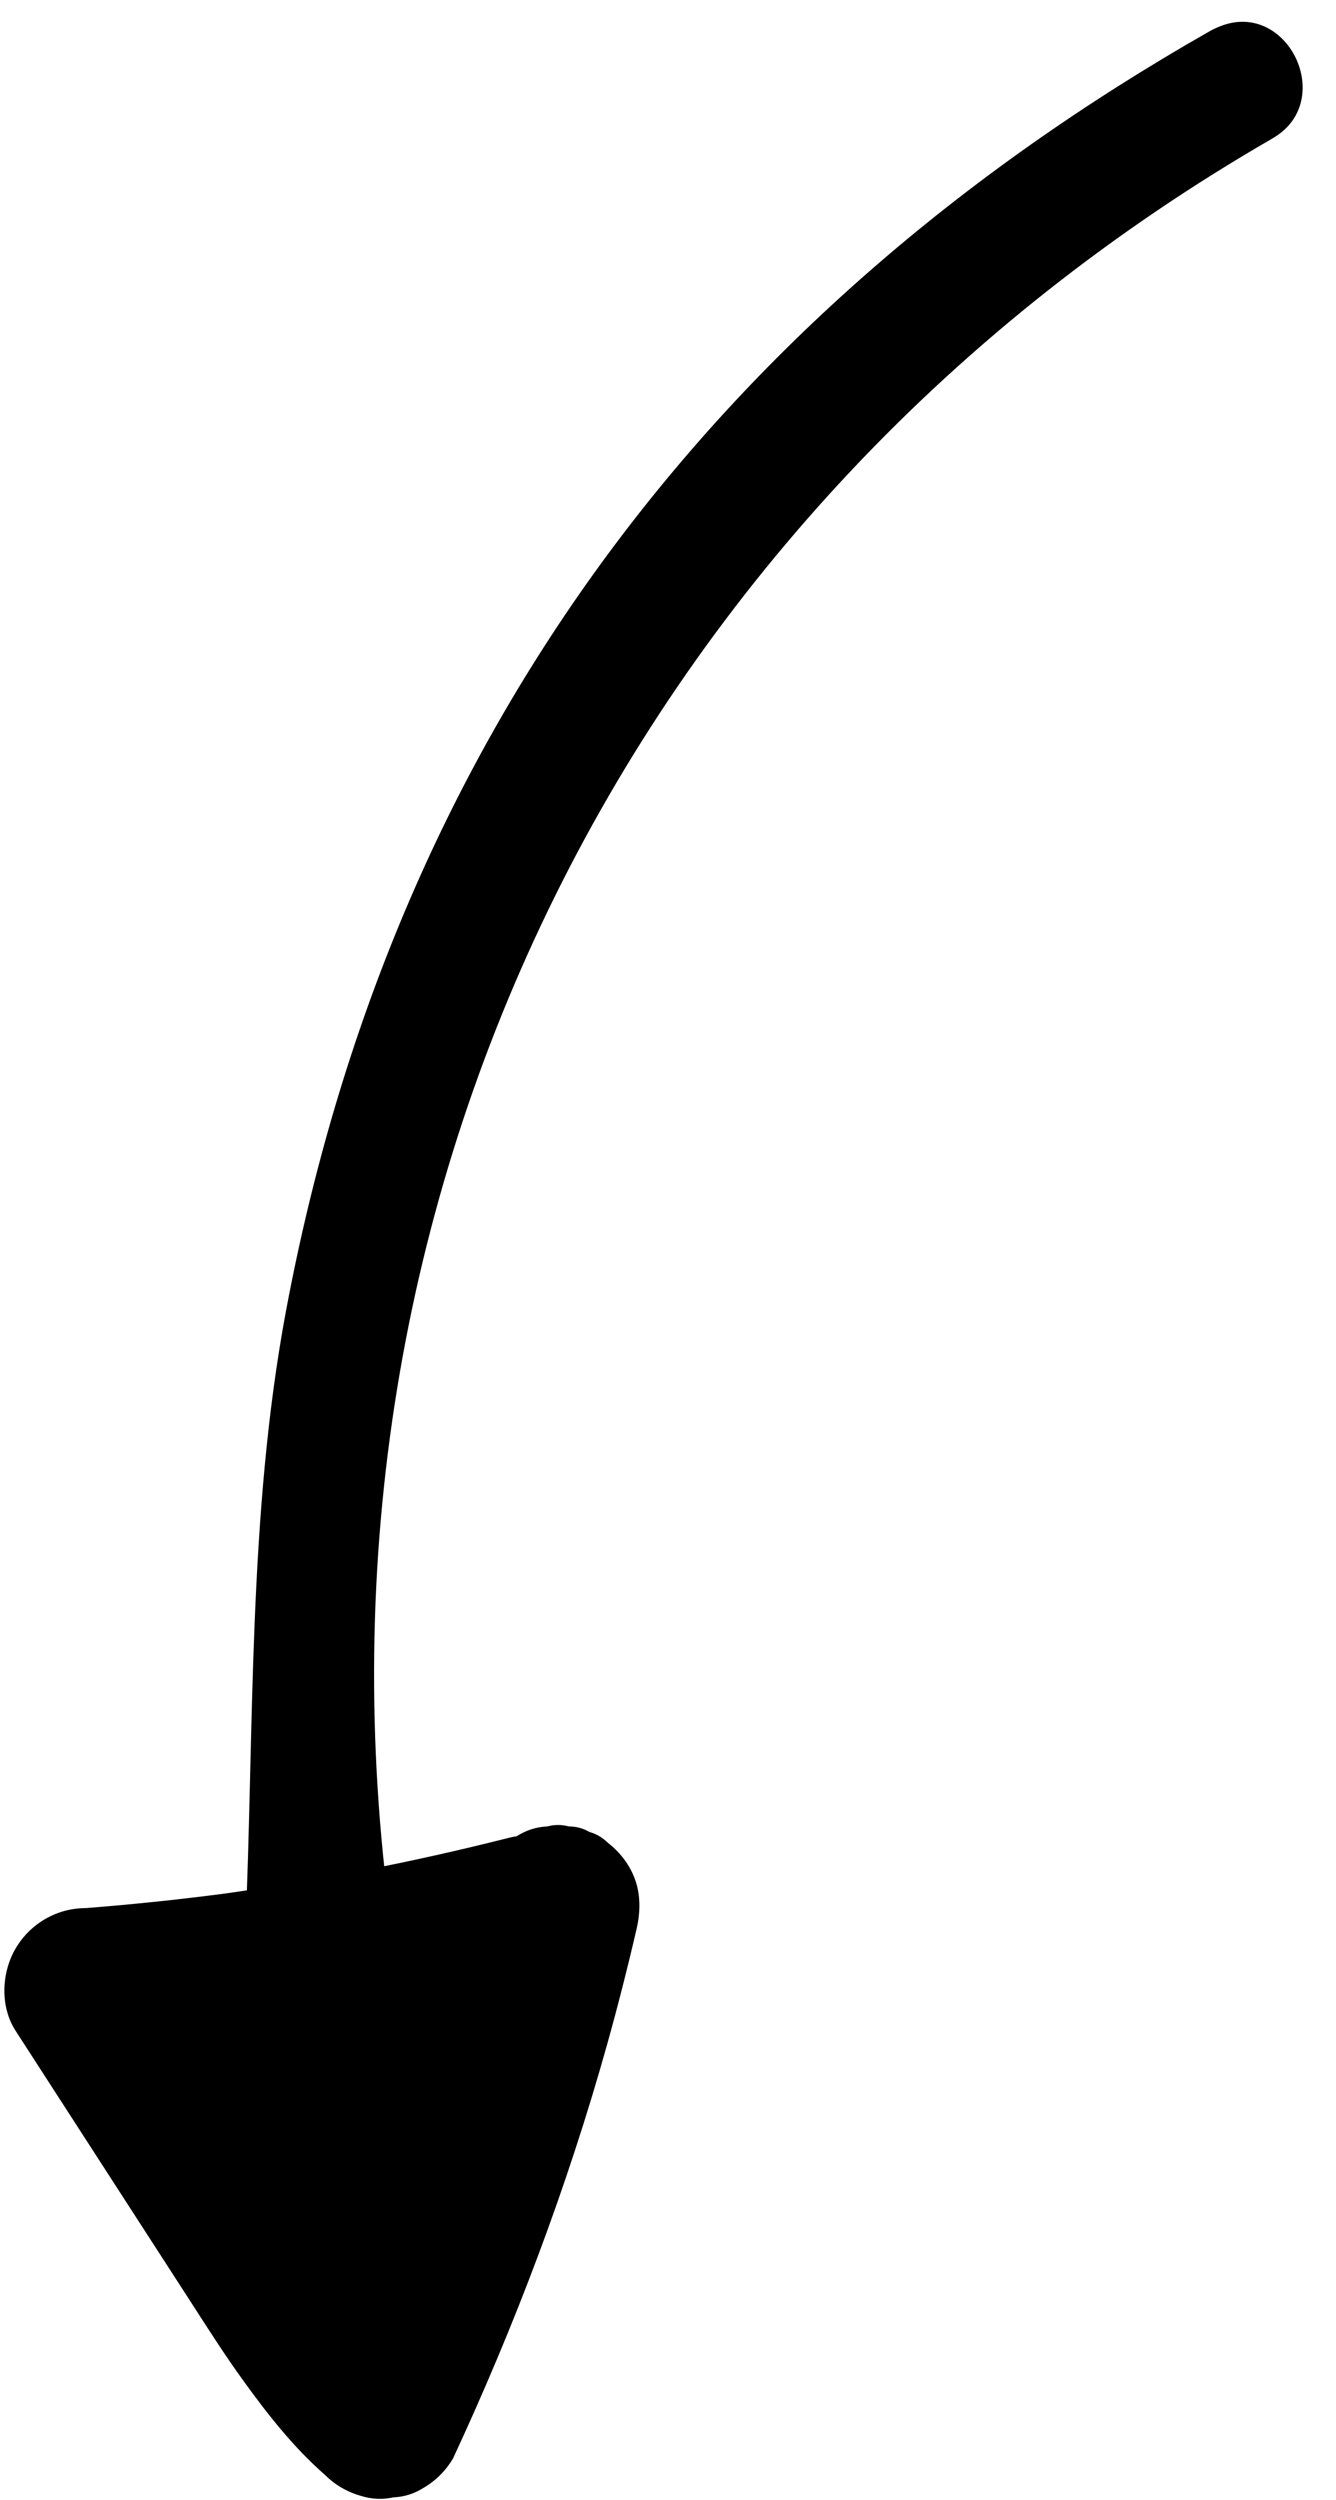<?xml version="1.0" encoding="UTF-8"?>
<!DOCTYPE svg PUBLIC '-//W3C//DTD SVG 1.0//EN'
          'http://www.w3.org/TR/2001/REC-SVG-20010904/DTD/svg10.dtd'>
<svg height="459.7" preserveAspectRatio="xMidYMid meet" version="1.0" viewBox="-0.8 -4.0 245.8 459.7" width="245.8" xmlns="http://www.w3.org/2000/svg" xmlns:xlink="http://www.w3.org/1999/xlink" zoomAndPan="magnify"
><g
  ><g
    ><g id="change1_1"
      ><path d="M92.78,333.98c-18.03,4.57-36.31,8.1-54.74,10.59c1.33-0.18,2.66-0.36,3.99-0.54c-8.98,1.2-17.98,2.16-27.01,2.86 c-2.71,0.01-5.23,0.69-7.57,2.05c-2.25,1.33-4.05,3.13-5.38,5.38c-2.62,4.47-2.88,10.69,0,15.14 c7.13,11.03,14.26,22.05,21.38,33.08c3.61,5.58,7.22,11.16,10.83,16.75c3.15,4.88,6.27,9.79,9.68,14.5 c4.48,6.2,9.25,12.29,15.03,17.34c1.87,1.86,4.08,3.14,6.62,3.86c1.99,0.63,3.99,0.71,5.98,0.27c2-0.09,3.86-0.68,5.58-1.78 c2.25-1.33,4.05-3.13,5.38-5.38c11.43-24.58,21.04-50.02,28.35-76.13c1.98-7.08,3.79-14.21,5.45-21.37c0.59-2.55,0.7-5.43,0-7.98 c-0.87-3.16-2.82-5.81-5.38-7.79c-0.94-0.93-2.04-1.57-3.31-1.93c-1.17-0.68-2.43-1.02-3.79-1.02c-1.33-0.36-2.66-0.36-3.99,0 c-2,0.09-3.86,0.68-5.58,1.78c-21.13,12.5-34.16,36.29-34.73,60.66c-0.16,6.67,0.73,13.55,2.58,19.95 c9.14-3.85,18.28-7.71,27.42-11.56c-1.29-1.72-2.32-3.57-3.17-5.54c0.5,1.19,1.01,2.39,1.51,3.58 c-3.02-7.27-3.26-15.2-4.92-22.81c-1.02-4.66-2.68-9.22-4.87-13.46c-1.34-2.59-3.16-4.88-5-7.13c-1.88-2.31-4.33-4.08-6.72-5.81 c-2.34-1.36-4.86-2.04-7.57-2.05c-2.07-0.08-3.99,0.35-5.78,1.29c-1.86,0.6-3.47,1.64-4.83,3.1c-1.86,1.87-3.14,4.08-3.86,6.62 c-2.6,12.54-2.32,25.68,1.69,37.9c8.36-4.86,16.71-9.73,25.07-14.59c-6.87-7.57-14.93-14.16-23.52-19.68 c-3.2-2.05-7.96-2.5-11.56-1.51c-3.48,0.96-7.25,3.65-8.96,6.89c-1.84,3.48-2.76,7.7-1.51,11.56c1.23,3.81,3.49,6.78,6.89,8.96 c2.48,1.59,4.88,3.28,7.22,5.07c-1.01-0.78-2.02-1.56-3.04-2.35c4.77,3.69,9.21,7.79,13.27,12.26c1.01,0.78,2.02,1.56,3.04,2.35 c1.72,1.1,3.58,1.69,5.58,1.78c1.33,0.36,2.66,0.36,3.99,0c2-0.09,3.86-0.68,5.58-1.78c2.17-1.4,3.98-3.21,5.38-5.38 c1.1-1.72,1.69-3.58,1.78-5.58c0.45-1.99,0.36-3.99-0.27-5.98c-1.1-3.35-1.9-6.78-2.39-10.28c0.18,1.33,0.36,2.66,0.54,3.99 c-0.69-5.18-0.7-10.4-0.01-15.58c-0.18,1.33-0.36,2.66-0.54,3.99c0.19-1.37,0.43-2.72,0.71-4.07 c-7.34,2.99-14.69,5.98-22.03,8.96c0.2,0.14,0.4,0.29,0.59,0.44c-1.01-0.78-2.02-1.56-3.04-2.35c1.33,1.05,2.5,2.25,3.54,3.59 c-0.78-1.01-1.56-2.02-2.35-3.04c1.32,1.76,2.36,3.68,3.22,5.7c-0.5-1.19-1.01-2.39-1.51-3.58c2.39,5.81,3.11,12.01,4.11,18.16 c0.52,3.22,1.13,6.43,2.13,9.54c1.34,4.16,3.08,8.42,5.72,11.94c0.94,1.75,2.23,3.15,3.86,4.21c1.45,1.33,3.15,2.22,5.1,2.68 c1.33,0.18,2.66,0.36,3.99,0.54c2.07,0.08,3.99-0.35,5.78-1.29c2.88-1.22,5.67-3.29,7.17-6.14c1.87-3.55,2.65-7.62,1.51-11.56 c-0.72-2.48-1.25-5-1.6-7.56c0.18,1.33,0.36,2.66,0.54,3.99c-0.64-4.88-0.6-9.82,0.06-14.7c-0.18,1.33-0.36,2.66-0.54,3.99 c0.72-5.13,2.1-10.12,4.09-14.9c-0.5,1.19-1.01,2.39-1.51,3.58c1.97-4.65,4.51-9.04,7.58-13.05c-0.78,1.01-1.56,2.02-2.35,3.04 c2.87-3.71,6.17-7.04,9.88-9.92c-1.01,0.78-2.02,1.56-3.04,2.35c1.68-1.28,3.43-2.47,5.25-3.54 c-7.34-5.65-14.69-11.29-22.03-16.94c-4.8,20.81-10.99,41.29-18.53,61.27c-2.13,5.63-4.37,11.23-6.7,16.78 c0.5-1.19,1.01-2.39,1.51-3.58c-2.25,5.33-4.6,10.62-7.04,15.87c7.85-1.01,15.71-2.02,23.56-3.04 c-3.83-3.35-7.22-7.14-10.33-11.16c0.78,1.01,1.56,2.02,2.35,3.04c-6.06-7.88-11.24-16.43-16.63-24.76 c-5.86-9.07-11.73-18.14-17.59-27.21c-3.34-5.16-6.68-10.33-10.02-15.49c-4.32,7.52-8.63,15.05-12.95,22.57 c22.76-1.78,45.47-5.02,67.79-9.79c6.01-1.28,11.99-2.69,17.95-4.19c3.61-0.91,7.1-3.7,8.96-6.89c1.88-3.22,2.68-7.95,1.51-11.56 c-1.17-3.63-3.42-7.13-6.89-8.96C100.73,333.58,96.8,332.96,92.78,333.98L92.78,333.98z"
      /></g
    ></g
    ><g id="change1_2"
    ><path d="M74.17,361.79c4.35-6.51,6.02-11.47,9.44-13.52c4.25-2.55,11.36-5.12,14.61-3.21c3.37,1.98,4.54,9.23,4.92,14.31 c0.28,3.79-2.2,7.79-3.48,11.69c-18.42,55.93-25.14,57.68-66.81,15.74c-2.44-2.45-4.04-5.73-5.4-9.25 c-2.34-6.03,0.83-12.82,6.94-14.96l2.21-0.77c4.43-1.55,7.5-5.59,7.71-10.26c1.69-37.43,0.44-76.83,7.54-114.66 C71.39,132.77,129.56,54.19,221.73,1.76c0.64-0.37,1.31-0.68,2.01-0.95c12.34-4.84,21.23,13.5,9.93,20.43 c-0.14,0.08-0.27,0.17-0.41,0.25C115.83,89.22,52.89,215.84,71.14,349.58C71.54,352.52,72.55,355.37,74.17,361.79z"
    /></g
  ></g
></svg
>

